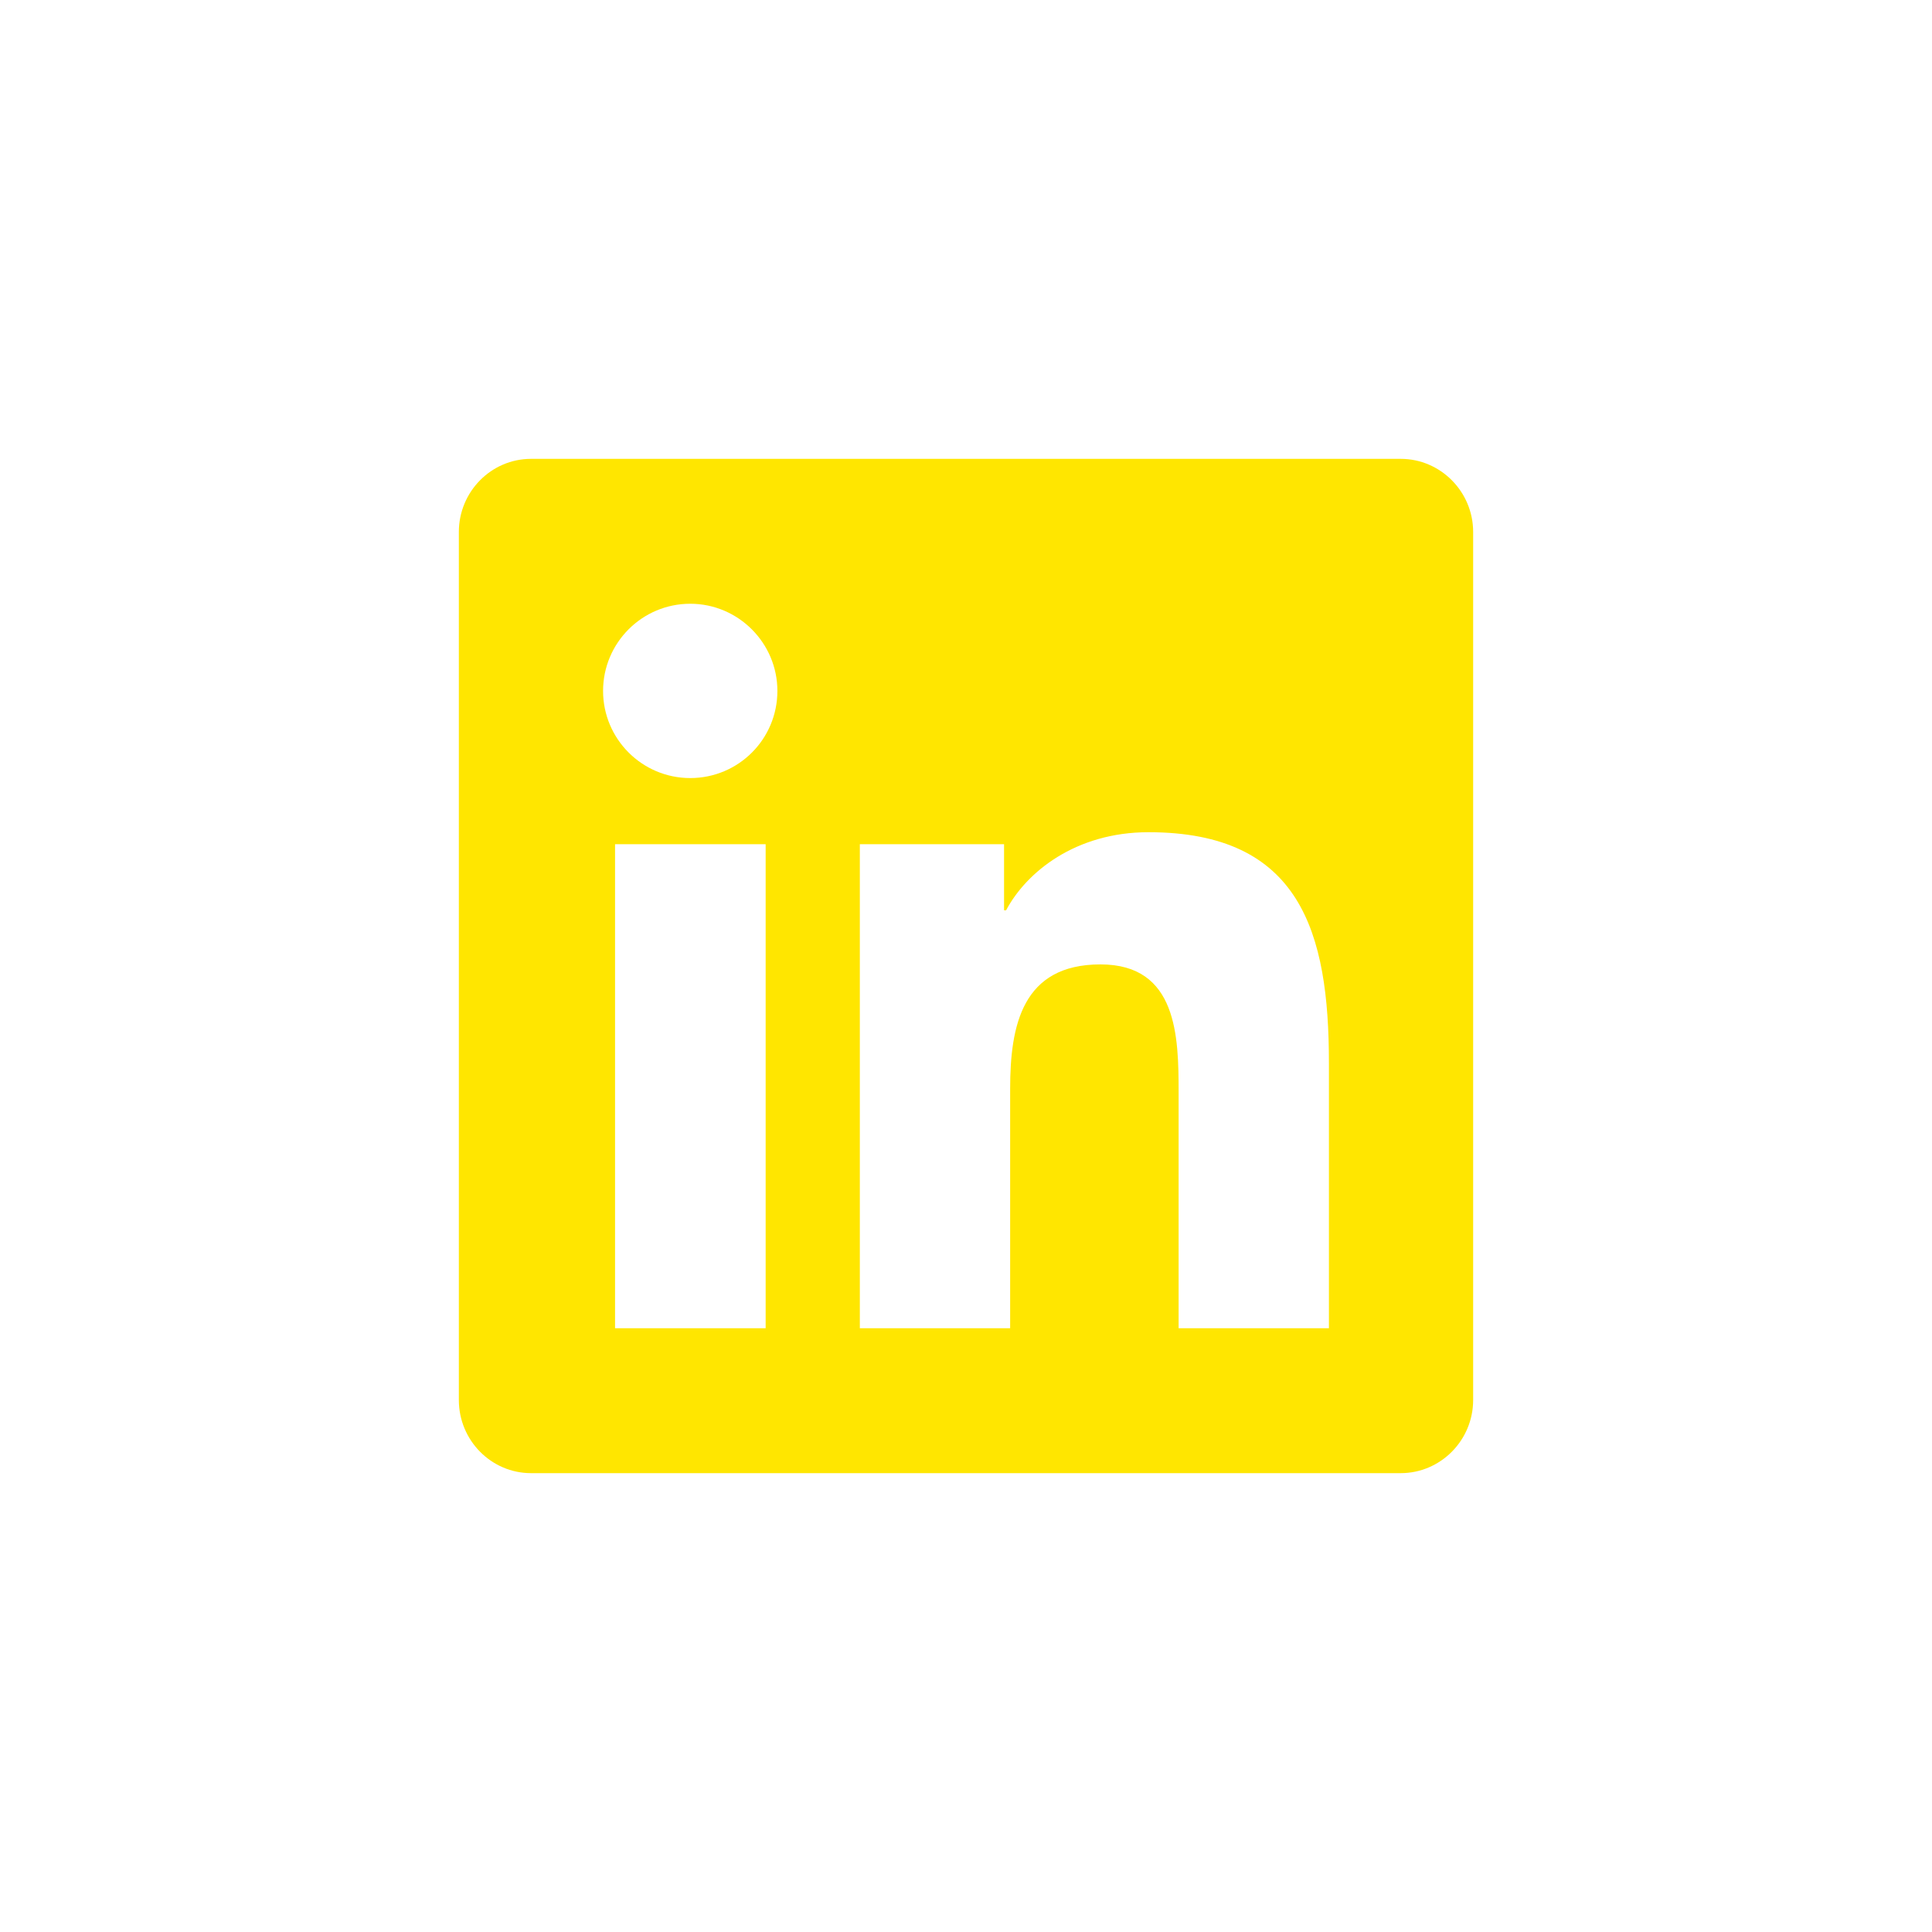 <svg width="40" height="40" viewBox="0 0 40 40" fill="none" xmlns="http://www.w3.org/2000/svg">
<g clip-path="url(#clip0_2642_3400)">
<path d="M29 9.5H10.995C10.17 9.5 9.5 10.18 9.5 11.014V28.986C9.5 29.82 10.17 30.5 10.995 30.5H29C29.825 30.5 30.5 29.82 30.5 28.986V11.014C30.5 10.18 29.825 9.5 29 9.5ZM15.847 27.5H12.734V17.478H15.852V27.5H15.847ZM14.291 16.109C13.292 16.109 12.486 15.298 12.486 14.305C12.486 13.311 13.292 12.5 14.291 12.5C15.284 12.5 16.095 13.311 16.095 14.305C16.095 15.303 15.289 16.109 14.291 16.109ZM27.514 27.5H24.402V22.625C24.402 21.462 24.378 19.967 22.784 19.967C21.163 19.967 20.914 21.233 20.914 22.541V27.5H17.802V17.478H20.788V18.847H20.83C21.247 18.059 22.264 17.23 23.778 17.23C26.928 17.23 27.514 19.306 27.514 22.006V27.5Z" fill="#FFE600"/>
</g>
<defs>
<clipPath id="clip0_2642_3400">
<rect width="21" height="24" fill="white" transform="translate(9.5 8)"/>
</clipPath>
</defs>
</svg>
